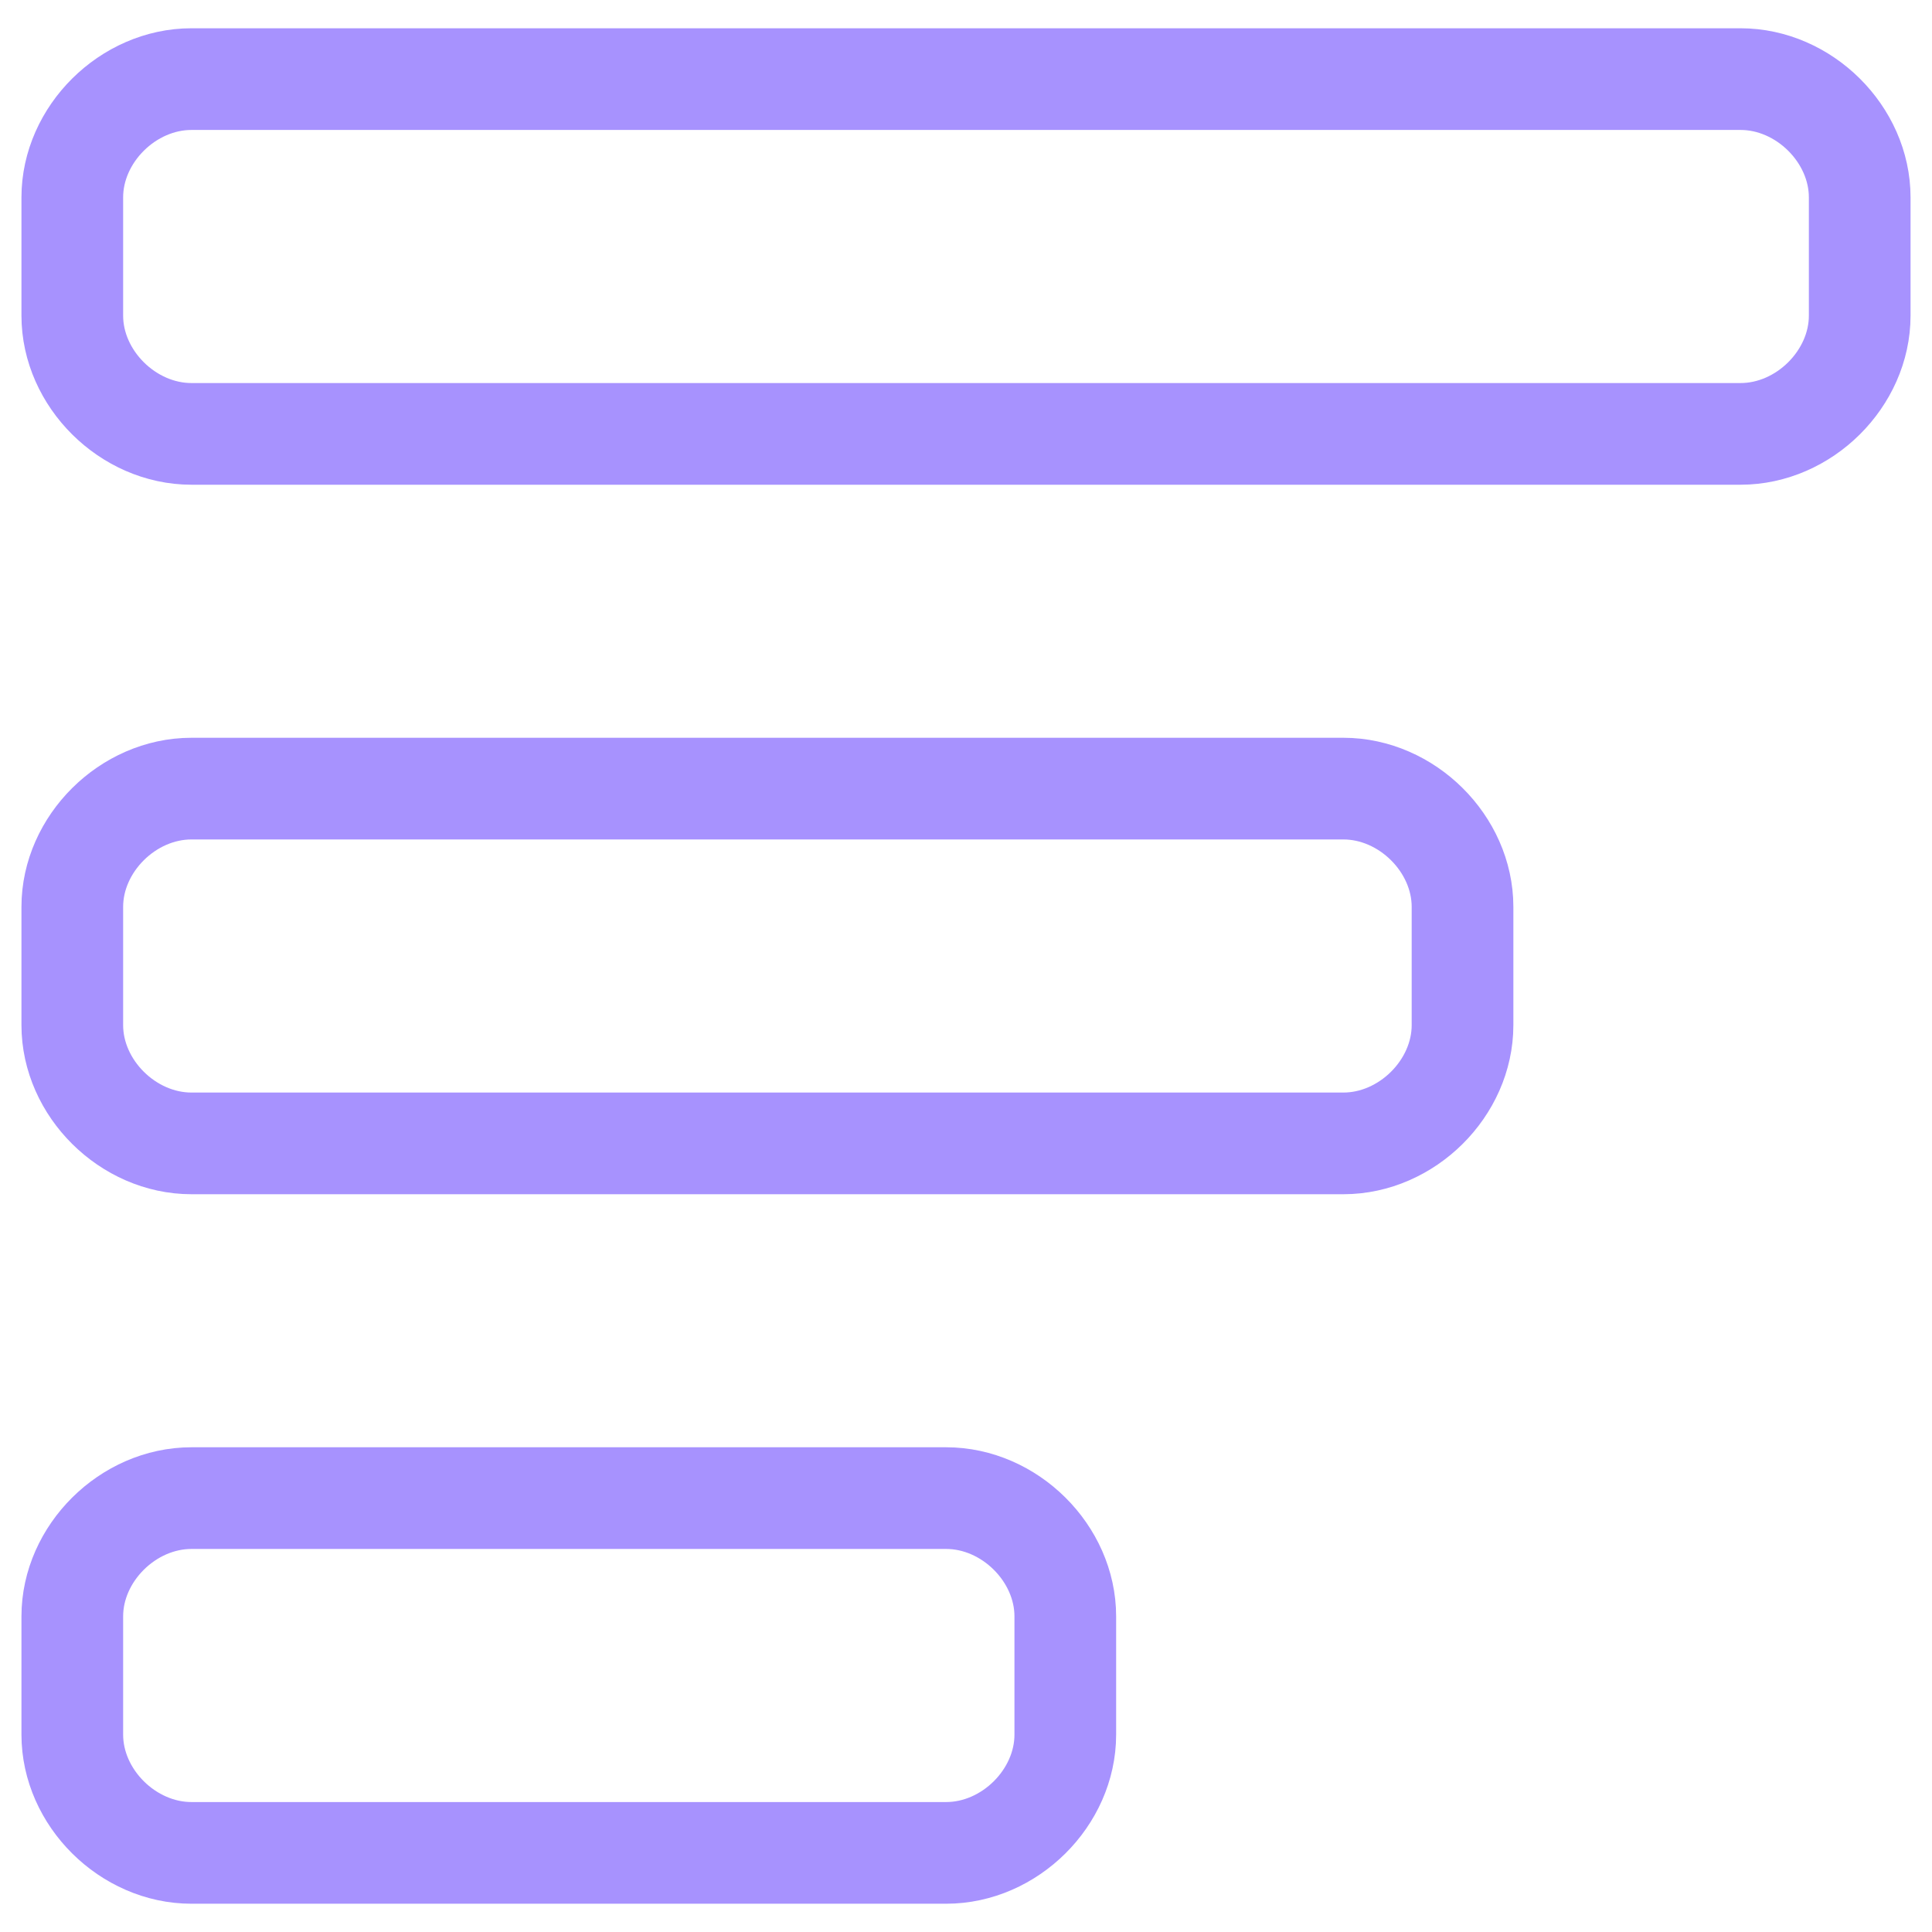 <svg xmlns="http://www.w3.org/2000/svg" width="38" height="38" viewBox="0 0 38 38" fill="none"><g clip-path="url(#clip0_1221_2962)"><path d="M34.234 8.534H3.766C2.516 8.534 1.422 7.448 1.422 6.208V3.882C1.422 2.642 2.516 1.556 3.766 1.556H34.234C35.484 1.556 36.578 2.642 36.578 3.882V6.208C36.578 7.448 35.484 8.534 34.234 8.534Z" stroke="#A792FE" stroke-width="2" stroke-miterlimit="10" stroke-linecap="round" stroke-linejoin="round"></path><path d="M26.422 22.489H3.766C2.516 22.489 1.422 21.403 1.422 20.163V17.837C1.422 16.597 2.516 15.511 3.766 15.511H26.422C27.672 15.511 28.766 16.597 28.766 17.837V20.163C28.766 21.403 27.672 22.489 26.422 22.489Z" stroke="#A792FE" stroke-width="2" stroke-miterlimit="10" stroke-linecap="round" stroke-linejoin="round"></path><path d="M18.609 36.444H3.766C2.516 36.444 1.422 35.358 1.422 34.118V31.792C1.422 30.552 2.516 29.466 3.766 29.466H18.609C19.859 29.466 20.953 30.552 20.953 31.792V34.118C20.953 35.358 19.859 36.444 18.609 36.444Z" stroke="#A792FE" stroke-width="2" stroke-miterlimit="10" stroke-linecap="round" stroke-linejoin="round"></path></g><defs><clipPath id="clip0_1221_2962"><rect width="37.5" height="37.213" fill="white" transform="translate(0.25 0.393)"></rect></clipPath></defs></svg>